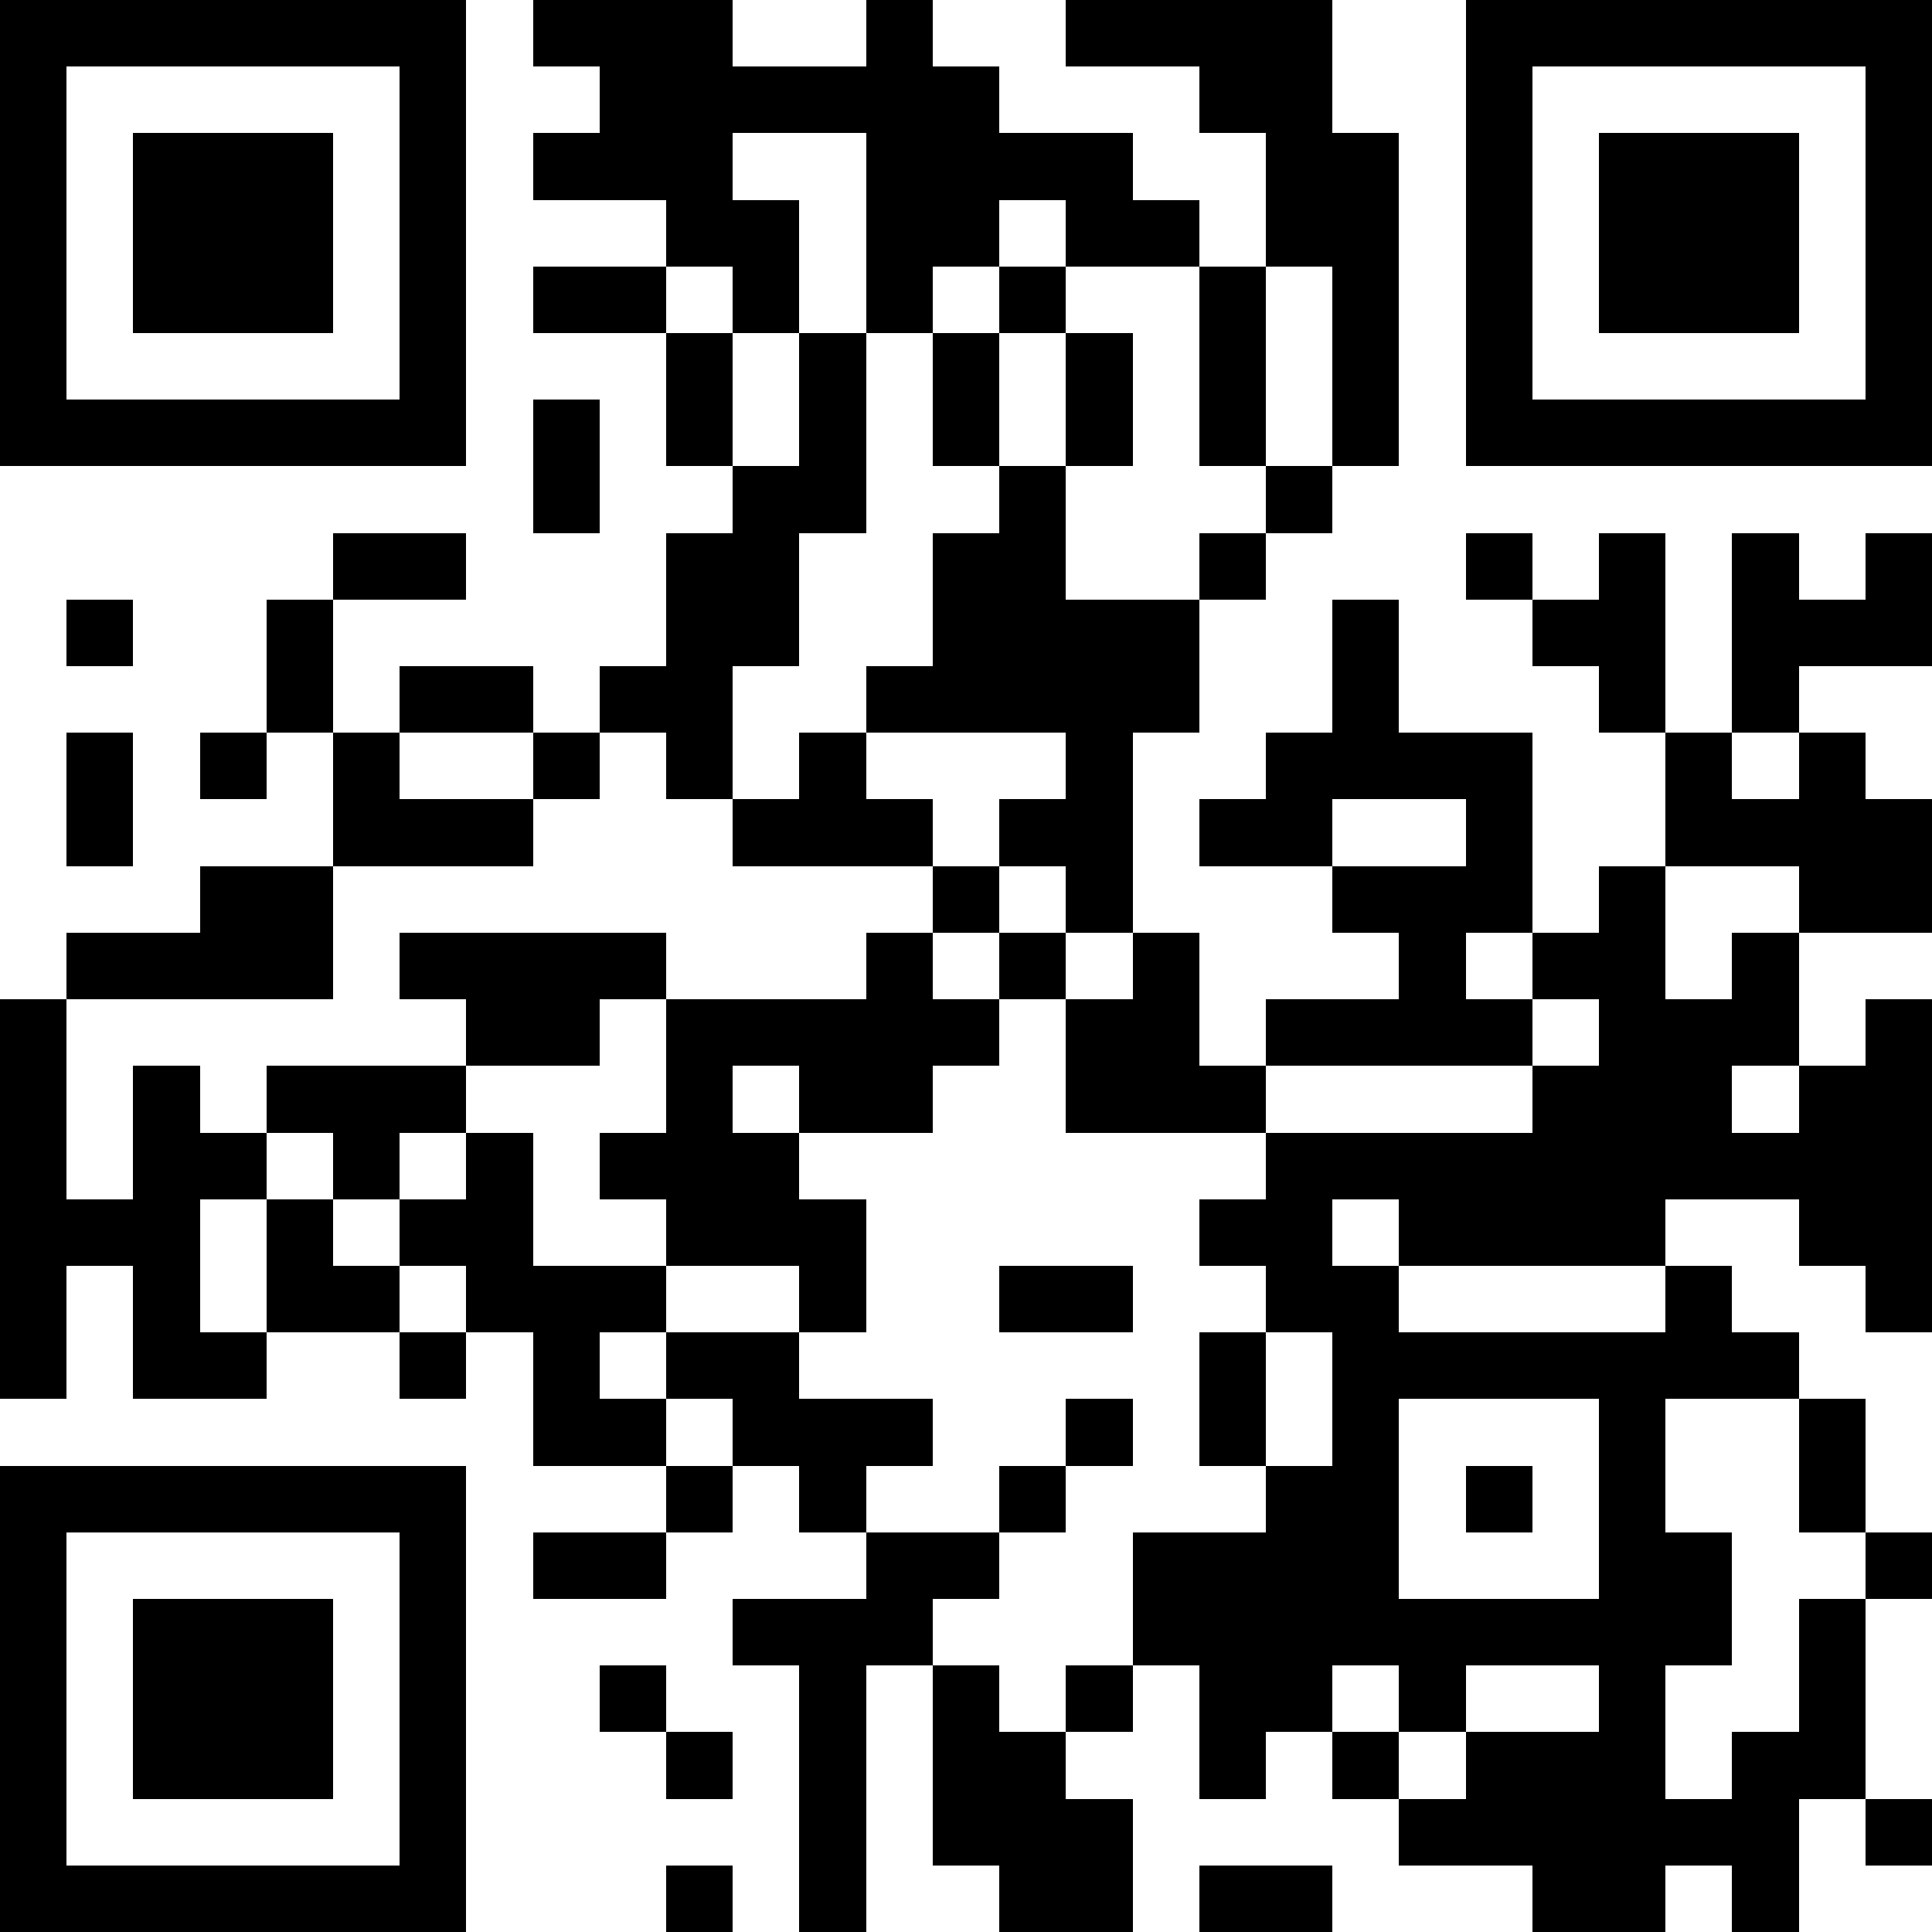 <?xml version="1.0" standalone="yes"?><svg version="1.1" xmlns="http://www.w3.org/2000/svg" xmlns:xlink="http://www.w3.org/1999/xlink" xmlns:ev="http://www.w3.org/2001/xml-events" width="319" height="319" shape-rendering="crispEdges"><path d="M0 0h7v7h-7zM8 0h3v1h2v-1h1v1h1v1h2v1h1v1h-2v-1h-1v1h-1v1h-1v-3h-2v1h1v2h-1v-1h-1v-1h-2v-1h1v-1h-1zM16 0h4v2h1v5h-1v-3h-1v-2h-1v-1h-2zM22 0h7v7h-7zM1 1v5h5v-5zM23 1v5h5v-5zM2 2h3v3h-3zM24 2h3v3h-3zM8 4h2v1h-2zM15 4h1v1h-1zM18 4h1v3h-1zM10 5h1v2h-1zM12 5h1v3h-1v2h-1v2h-1v-1h-1v-1h1v-2h1v-1h1zM14 5h1v2h-1zM16 5h1v2h-1zM8 6h1v2h-1zM15 7h1v2h2v-1h1v-1h1v1h-1v1h-1v2h-1v3h-1v-1h-1v-1h1v-1h-3v-1h1v-2h1zM5 8h2v1h-2zM22 8h1v1h-1zM24 8h1v3h-1v-1h-1v-1h1zM26 8h1v1h1v-1h1v2h-2v1h-1zM1 9h1v1h-1zM4 9h1v2h-1zM20 9h1v2h2v3h-1v1h1v-1h1v-1h1v-2h1v1h1v-1h1v1h1v2h-2v-1h-2v2h1v-1h1v2h-1v1h1v-1h1v-1h1v5h-1v-1h-1v-1h-2v1h-4v-1h-1v1h1v1h4v-1h1v1h1v1h-2v2h1v2h-1v2h1v-1h1v-2h1v-1h-1v-2h1v2h1v1h-1v3h-1v2h-1v-1h-1v1h-2v-1h-2v-1h-1v-1h-1v1h-1v-2h-1v-2h2v-1h-1v-2h1v-1h-1v-1h1v-1h-3v-2h-1v-1h-1v-1h-3v-1h1v-1h1v1h1v1h1v1h1v1h1v-1h1v2h1v-1h2v-1h-1v-1h-2v-1h1v-1h1zM6 10h2v1h-2zM1 11h1v2h-1zM3 11h1v1h-1zM5 11h1v1h2v-1h1v1h-1v1h-3zM20 12v1h2v-1zM3 13h2v2h-4v-1h2zM6 14h4v1h-1v1h-2v-1h-1zM13 14h1v1h1v1h-1v1h-2v-1h-1v1h1v1h1v2h-1v-1h-2v-1h-1v-1h1v-2h3zM0 15h1v3h1v-2h1v1h1v-1h3v1h-1v1h-1v-1h-1v1h-1v2h1v-2h1v1h1v-1h1v-1h1v2h2v1h-1v1h1v-1h2v1h2v1h-1v1h-1v-1h-1v-1h-1v1h-2v-2h-1v-1h-1v1h-2v1h-2v-2h-1v2h-1zM23 15v1h-4v1h4v-1h1v-1zM15 19h2v1h-2zM6 20h1v1h-1zM19 20v2h1v-2zM16 21h1v1h-1zM21 21v3h3v-3zM0 22h7v7h-7zM10 22h1v1h-1zM15 22h1v1h-1zM22 22h1v1h-1zM1 23v5h5v-5zM8 23h2v1h-2zM13 23h2v1h-1v1h-1v4h-1v-4h-1v-1h2zM2 24h3v3h-3zM9 25h1v1h-1zM14 25h1v1h1v-1h1v1h-1v1h1v2h-2v-1h-1zM20 25v1h1v-1zM22 25v1h-1v1h1v-1h2v-1zM10 26h1v1h-1zM28 27h1v1h-1zM10 28h1v1h-1zM18 28h2v1h-2z" style="fill:#000" transform="translate(0,0) scale(11)"/></svg>